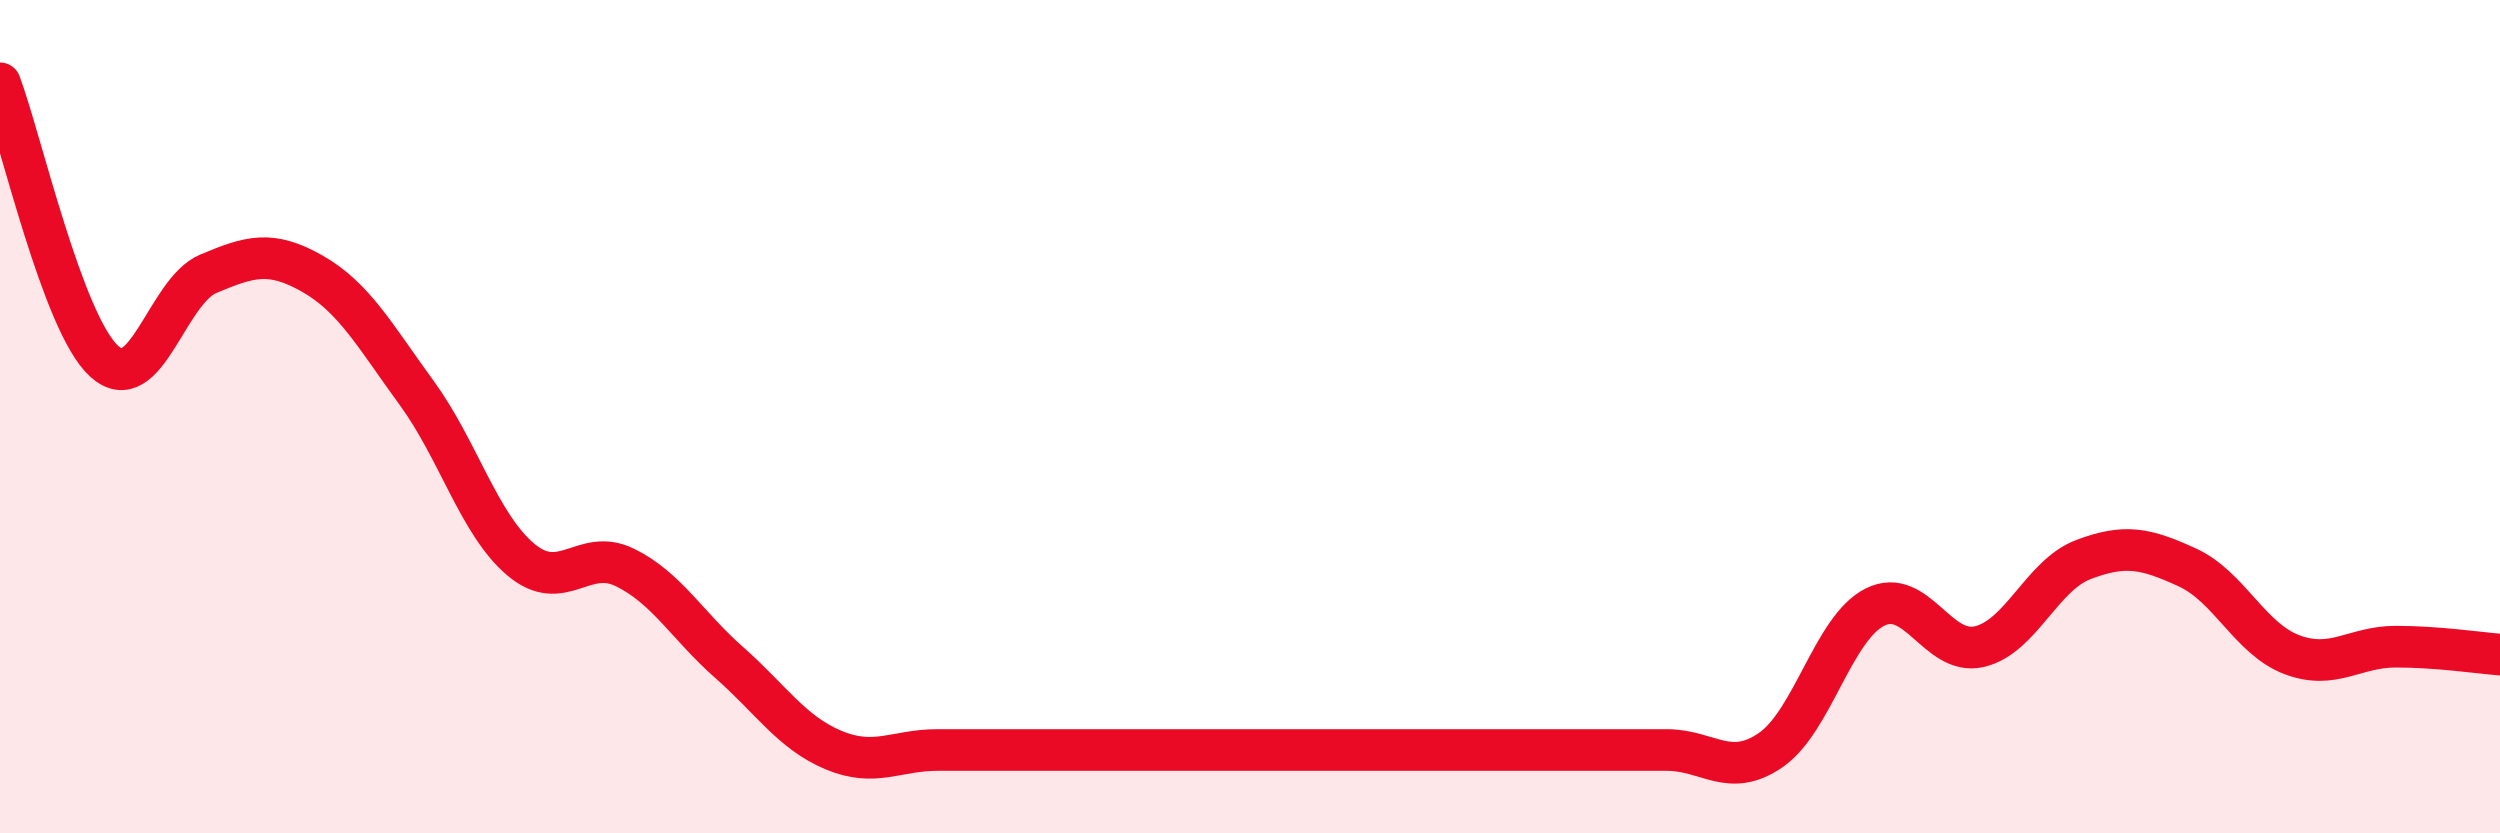 
    <svg width="60" height="20" viewBox="0 0 60 20" xmlns="http://www.w3.org/2000/svg">
      <path
        d="M 0,2 C 0.5,3.33 1.5,7.76 2.5,8.67 C 3.5,9.58 4,6.99 5,6.57 C 6,6.15 6.5,6 7.5,6.57 C 8.5,7.14 9,8.06 10,9.43 C 11,10.8 11.5,12.59 12.5,13.43 C 13.5,14.27 14,13.13 15,13.62 C 16,14.11 16.5,15.02 17.5,15.9 C 18.5,16.78 19,17.58 20,18 C 21,18.42 21.5,18 22.5,18 C 23.5,18 24,18 25,18 C 26,18 26.5,18 27.5,18 C 28.5,18 29,18 30,18 C 31,18 31.5,18 32.5,18 C 33.5,18 34,18 35,18 C 36,18 36.5,18 37.5,18 C 38.5,18 39,18 40,18 C 41,18 41.5,18.69 42.5,18 C 43.5,17.31 44,15.07 45,14.57 C 46,14.07 46.5,15.75 47.5,15.52 C 48.5,15.29 49,13.81 50,13.43 C 51,13.05 51.5,13.16 52.5,13.62 C 53.5,14.08 54,15.33 55,15.71 C 56,16.09 56.5,15.52 57.5,15.52 C 58.5,15.52 59.5,15.67 60,15.71L60 20L0 20Z"
        fill="#EB0A25"
        opacity="0.1"
        stroke-linecap="round"
        stroke-linejoin="round"
      />
      <path
        d="M 0,2 C 0.5,3.33 1.5,7.76 2.5,8.67 C 3.5,9.58 4,6.99 5,6.57 C 6,6.15 6.5,6 7.5,6.57 C 8.5,7.14 9,8.06 10,9.43 C 11,10.8 11.5,12.59 12.5,13.43 C 13.5,14.27 14,13.13 15,13.62 C 16,14.11 16.5,15.02 17.5,15.9 C 18.5,16.78 19,17.58 20,18 C 21,18.42 21.5,18 22.5,18 C 23.5,18 24,18 25,18 C 26,18 26.5,18 27.5,18 C 28.5,18 29,18 30,18 C 31,18 31.5,18 32.5,18 C 33.5,18 34,18 35,18 C 36,18 36.5,18 37.5,18 C 38.5,18 39,18 40,18 C 41,18 41.5,18.69 42.5,18 C 43.5,17.31 44,15.07 45,14.57 C 46,14.07 46.5,15.75 47.5,15.52 C 48.5,15.29 49,13.81 50,13.43 C 51,13.05 51.5,13.16 52.5,13.62 C 53.5,14.08 54,15.33 55,15.71 C 56,16.09 56.5,15.52 57.5,15.52 C 58.5,15.52 59.5,15.67 60,15.71"
        stroke="#EB0A25"
        stroke-width="1"
        fill="none"
        stroke-linecap="round"
        stroke-linejoin="round"
      />
    </svg>
  